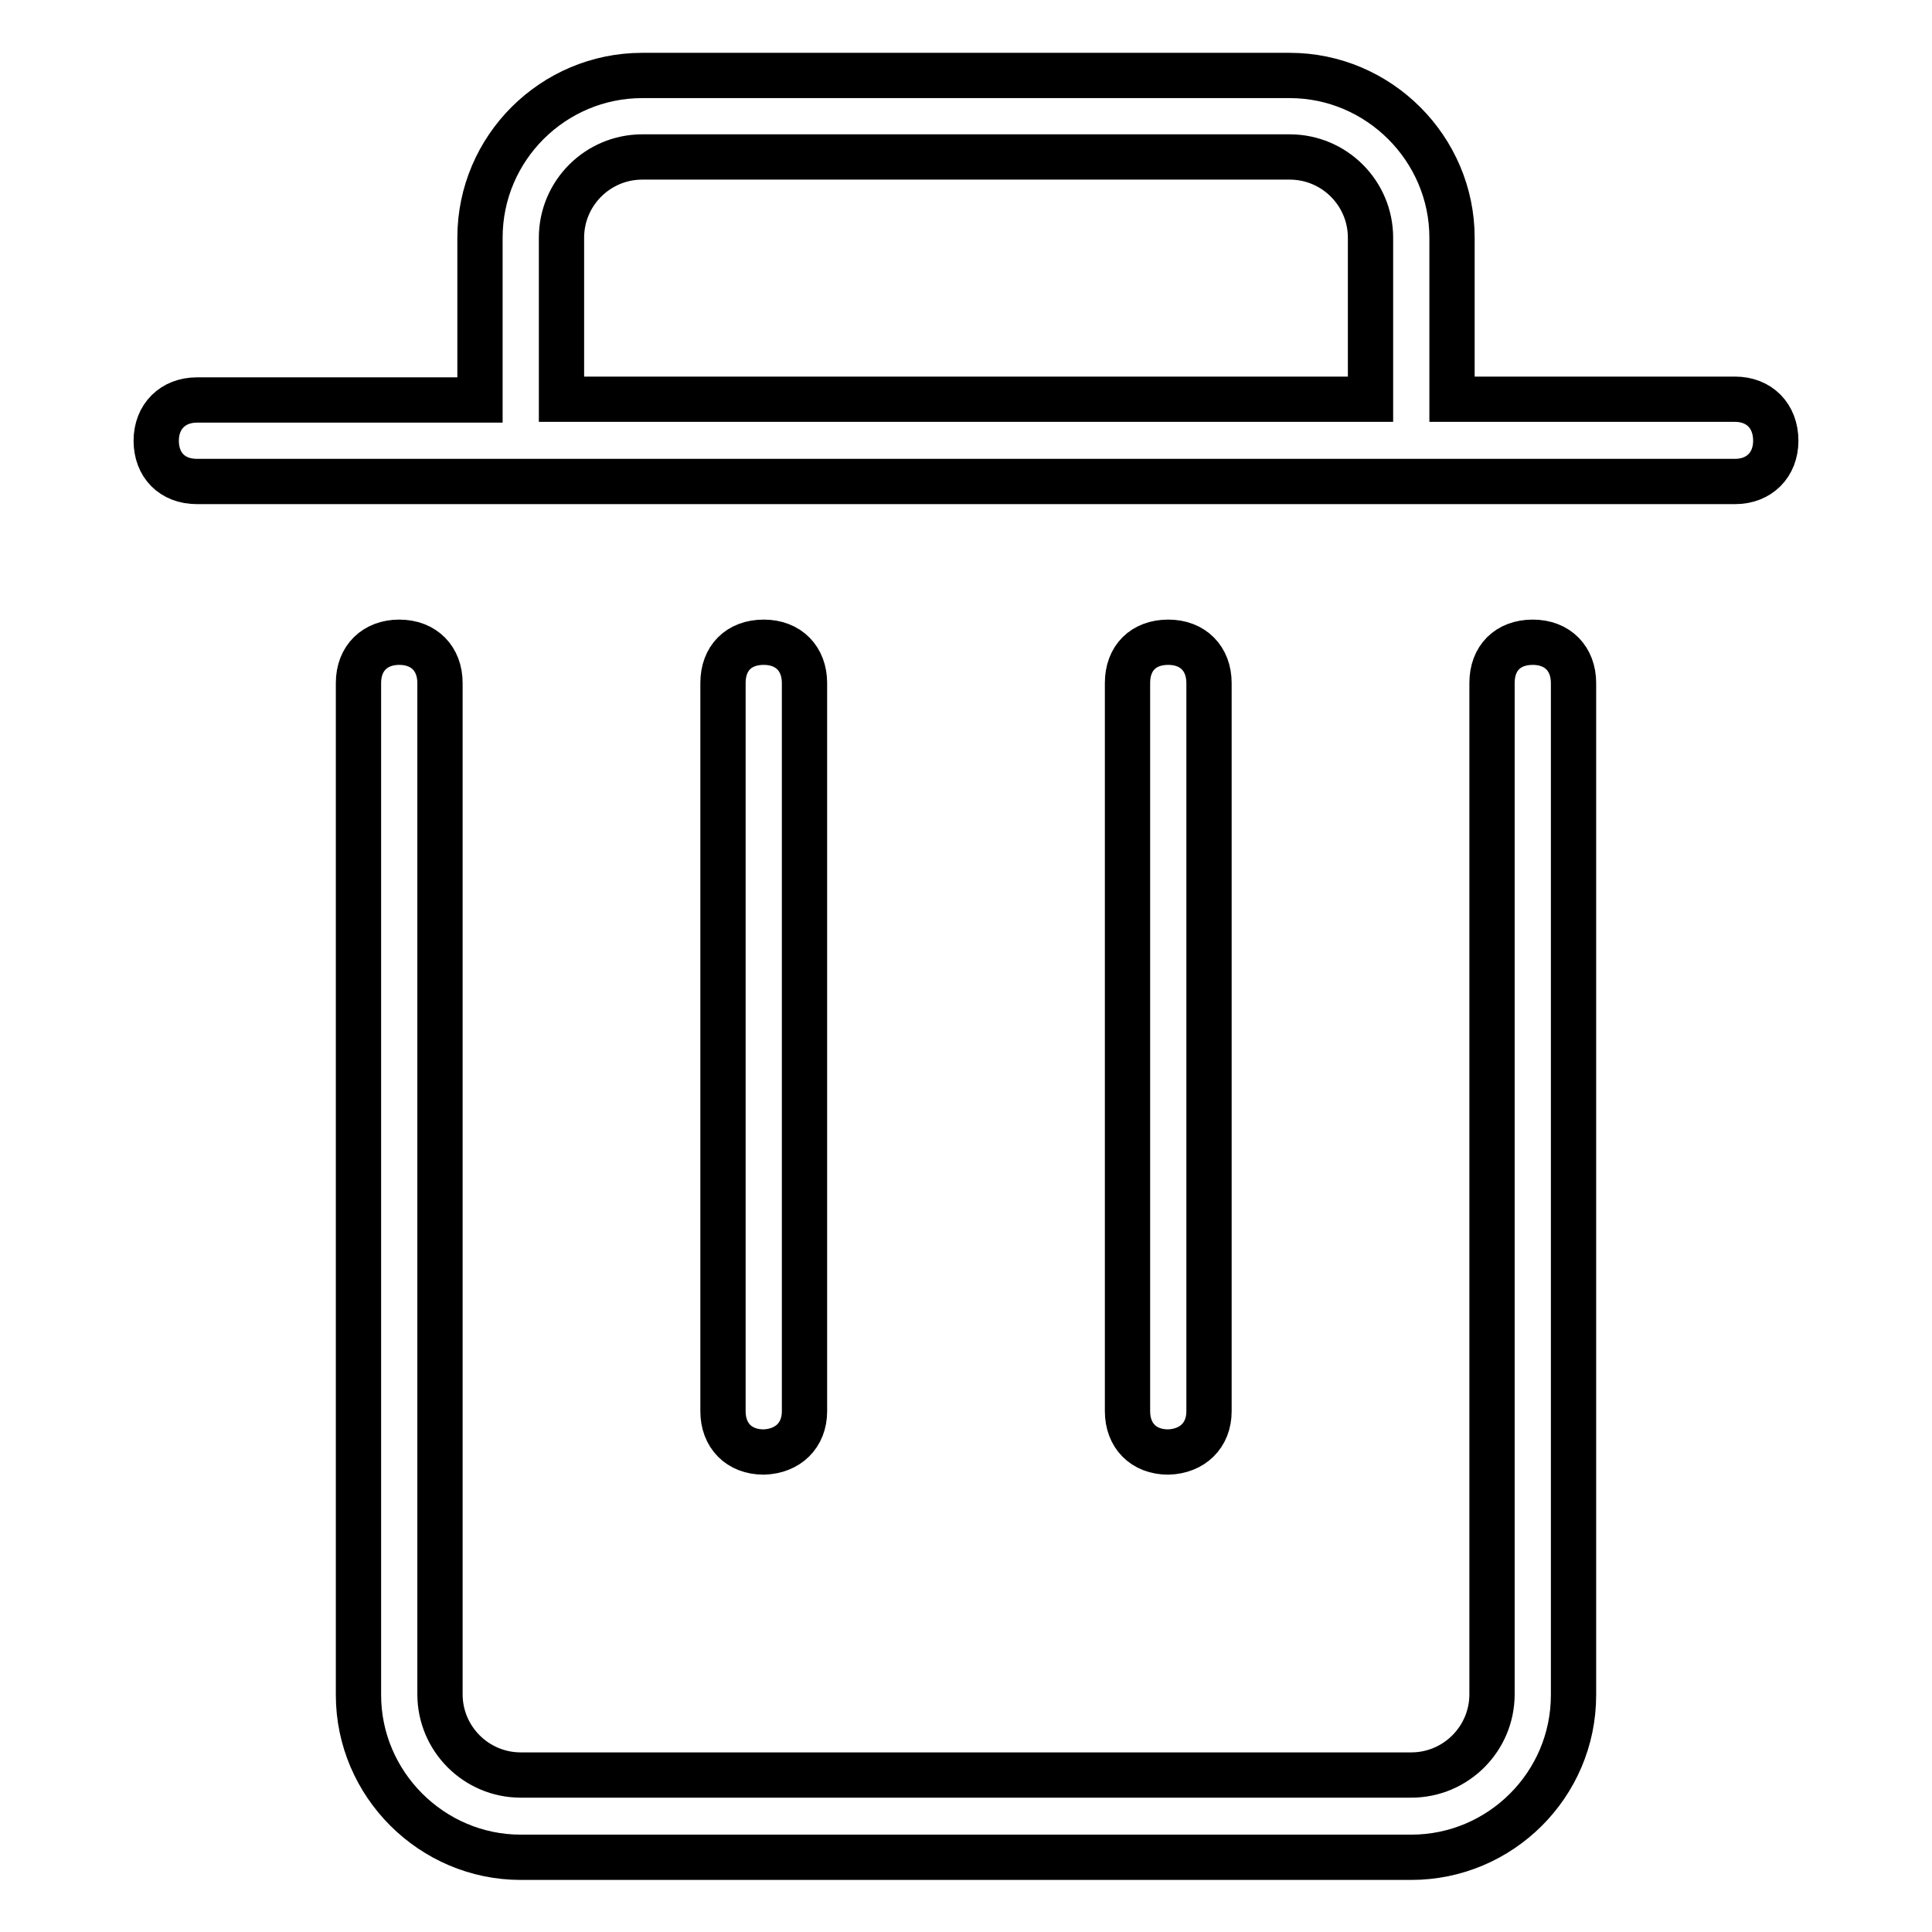 <?xml version="1.0" encoding="utf-8"?>
<!-- Svg Vector Icons : http://www.onlinewebfonts.com/icon -->
<!DOCTYPE svg PUBLIC "-//W3C//DTD SVG 1.1//EN" "http://www.w3.org/Graphics/SVG/1.1/DTD/svg11.dtd">
<svg version="1.1" xmlns="http://www.w3.org/2000/svg" xmlns:xlink="http://www.w3.org/1999/xlink" x="0px" y="0px" viewBox="0 0 256 256" enable-background="new 0 0 256 256" xml:space="preserve">
<g> <path stroke-width="6" fill-opacity="0" stroke="#000000"  d="M106.6,187V90.5c0-3.2-2.1-5.4-5.4-5.4s-5.4,2.1-5.4,5.4V187c0,3.2,2.1,5.4,5.4,5.4 C104.4,192.3,106.6,190.2,106.6,187z M197.7,224.5c0,5.9-4.8,10.7-10.7,10.7H69c-5.9,0-10.7-4.8-10.7-10.7V90.5 c0-3.2-2.1-5.4-5.4-5.4c-3.2,0-5.4,2.1-5.4,5.4v134.1c0,11.8,9.7,21.5,21.5,21.5h118c11.8,0,21.5-9.6,21.5-21.5V90.5 c0-3.2-2.1-5.4-5.4-5.4s-5.4,2.1-5.4,5.4L197.7,224.5L197.7,224.5z M229.9,52.9h-37.5V31.5c0-11.8-9.7-21.5-21.5-21.5H85.1 c-11.8,0-21.5,9.6-21.5,21.5v21.5H26.1c-3.2,0-5.4,2.2-5.4,5.4c0,3.2,2.1,5.4,5.4,5.4h203.8c3.2,0,5.4-2.2,5.4-5.4 C235.3,55.1,233.1,52.9,229.9,52.9L229.9,52.9z M181.6,52.9H74.4V31.5c0-5.9,4.8-10.7,10.7-10.7h85.8c5.9,0,10.7,4.8,10.7,10.7 V52.9z M160.2,187V90.5c0-3.2-2.1-5.4-5.4-5.4s-5.4,2.1-5.4,5.4V187c0,3.2,2.1,5.4,5.4,5.4C158,192.3,160.2,190.2,160.2,187 L160.2,187z"/></g>
</svg>
